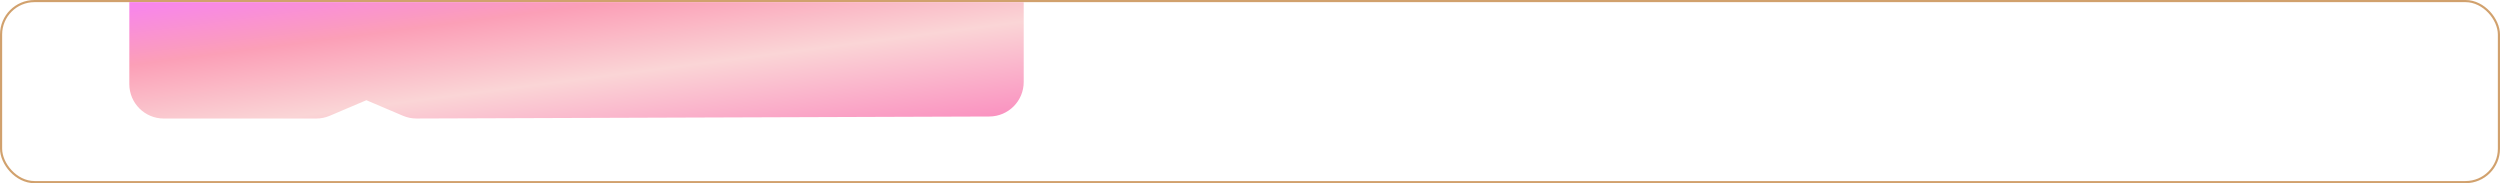 <?xml version="1.0" encoding="UTF-8"?> <svg xmlns="http://www.w3.org/2000/svg" width="1160" height="85" viewBox="0 0 1160 85" fill="none"> <rect x="0.5" y="0.5" width="1159" height="84" rx="15.5" fill="white" stroke="#D1A16D"></rect> <g filter="url(#filter0_ii_58_13)"> <path d="M60 1H475V38.056C475 46.871 467.871 54.025 459.056 54.056L193.288 54.989C191.119 54.996 188.97 54.562 186.974 53.714L170 46.5L152.999 53.725C151.02 54.566 148.892 55 146.741 55H76C67.163 55 60 47.837 60 39V1Z" fill="url(#paint0_linear_58_13)"></path> </g> <defs> <filter id="filter0_ii_58_13" x="60" y="-0.5" width="415" height="57" filterUnits="userSpaceOnUse" color-interpolation-filters="sRGB"> <feFlood flood-opacity="0" result="BackgroundImageFix"></feFlood> <feBlend mode="normal" in="SourceGraphic" in2="BackgroundImageFix" result="shape"></feBlend> <feColorMatrix in="SourceAlpha" type="matrix" values="0 0 0 0 0 0 0 0 0 0 0 0 0 0 0 0 0 0 127 0" result="hardAlpha"></feColorMatrix> <feOffset dy="2"></feOffset> <feGaussianBlur stdDeviation="0.75"></feGaussianBlur> <feComposite in2="hardAlpha" operator="arithmetic" k2="-1" k3="1"></feComposite> <feColorMatrix type="matrix" values="0 0 0 0 1 0 0 0 0 1 0 0 0 0 1 0 0 0 0.2 0"></feColorMatrix> <feBlend mode="normal" in2="shape" result="effect1_innerShadow_58_13"></feBlend> <feColorMatrix in="SourceAlpha" type="matrix" values="0 0 0 0 0 0 0 0 0 0 0 0 0 0 0 0 0 0 127 0" result="hardAlpha"></feColorMatrix> <feOffset dy="-2"></feOffset> <feGaussianBlur stdDeviation="0.75"></feGaussianBlur> <feComposite in2="hardAlpha" operator="arithmetic" k2="-1" k3="1"></feComposite> <feColorMatrix type="matrix" values="0 0 0 0 0 0 0 0 0 0 0 0 0 0 0 0 0 0 0.2 0"></feColorMatrix> <feBlend mode="normal" in2="effect1_innerShadow_58_13" result="effect2_innerShadow_58_13"></feBlend> </filter> <linearGradient id="paint0_linear_58_13" x1="60" y1="1" x2="73.819" y2="107.202" gradientUnits="userSpaceOnUse"> <stop stop-color="#F884EF"></stop> <stop offset="0.271" stop-color="#FB9FB7"></stop> <stop offset="0.583" stop-color="#FAD5D6"></stop> <stop offset="1" stop-color="#FA8EBF"></stop> </linearGradient> </defs> </svg> 